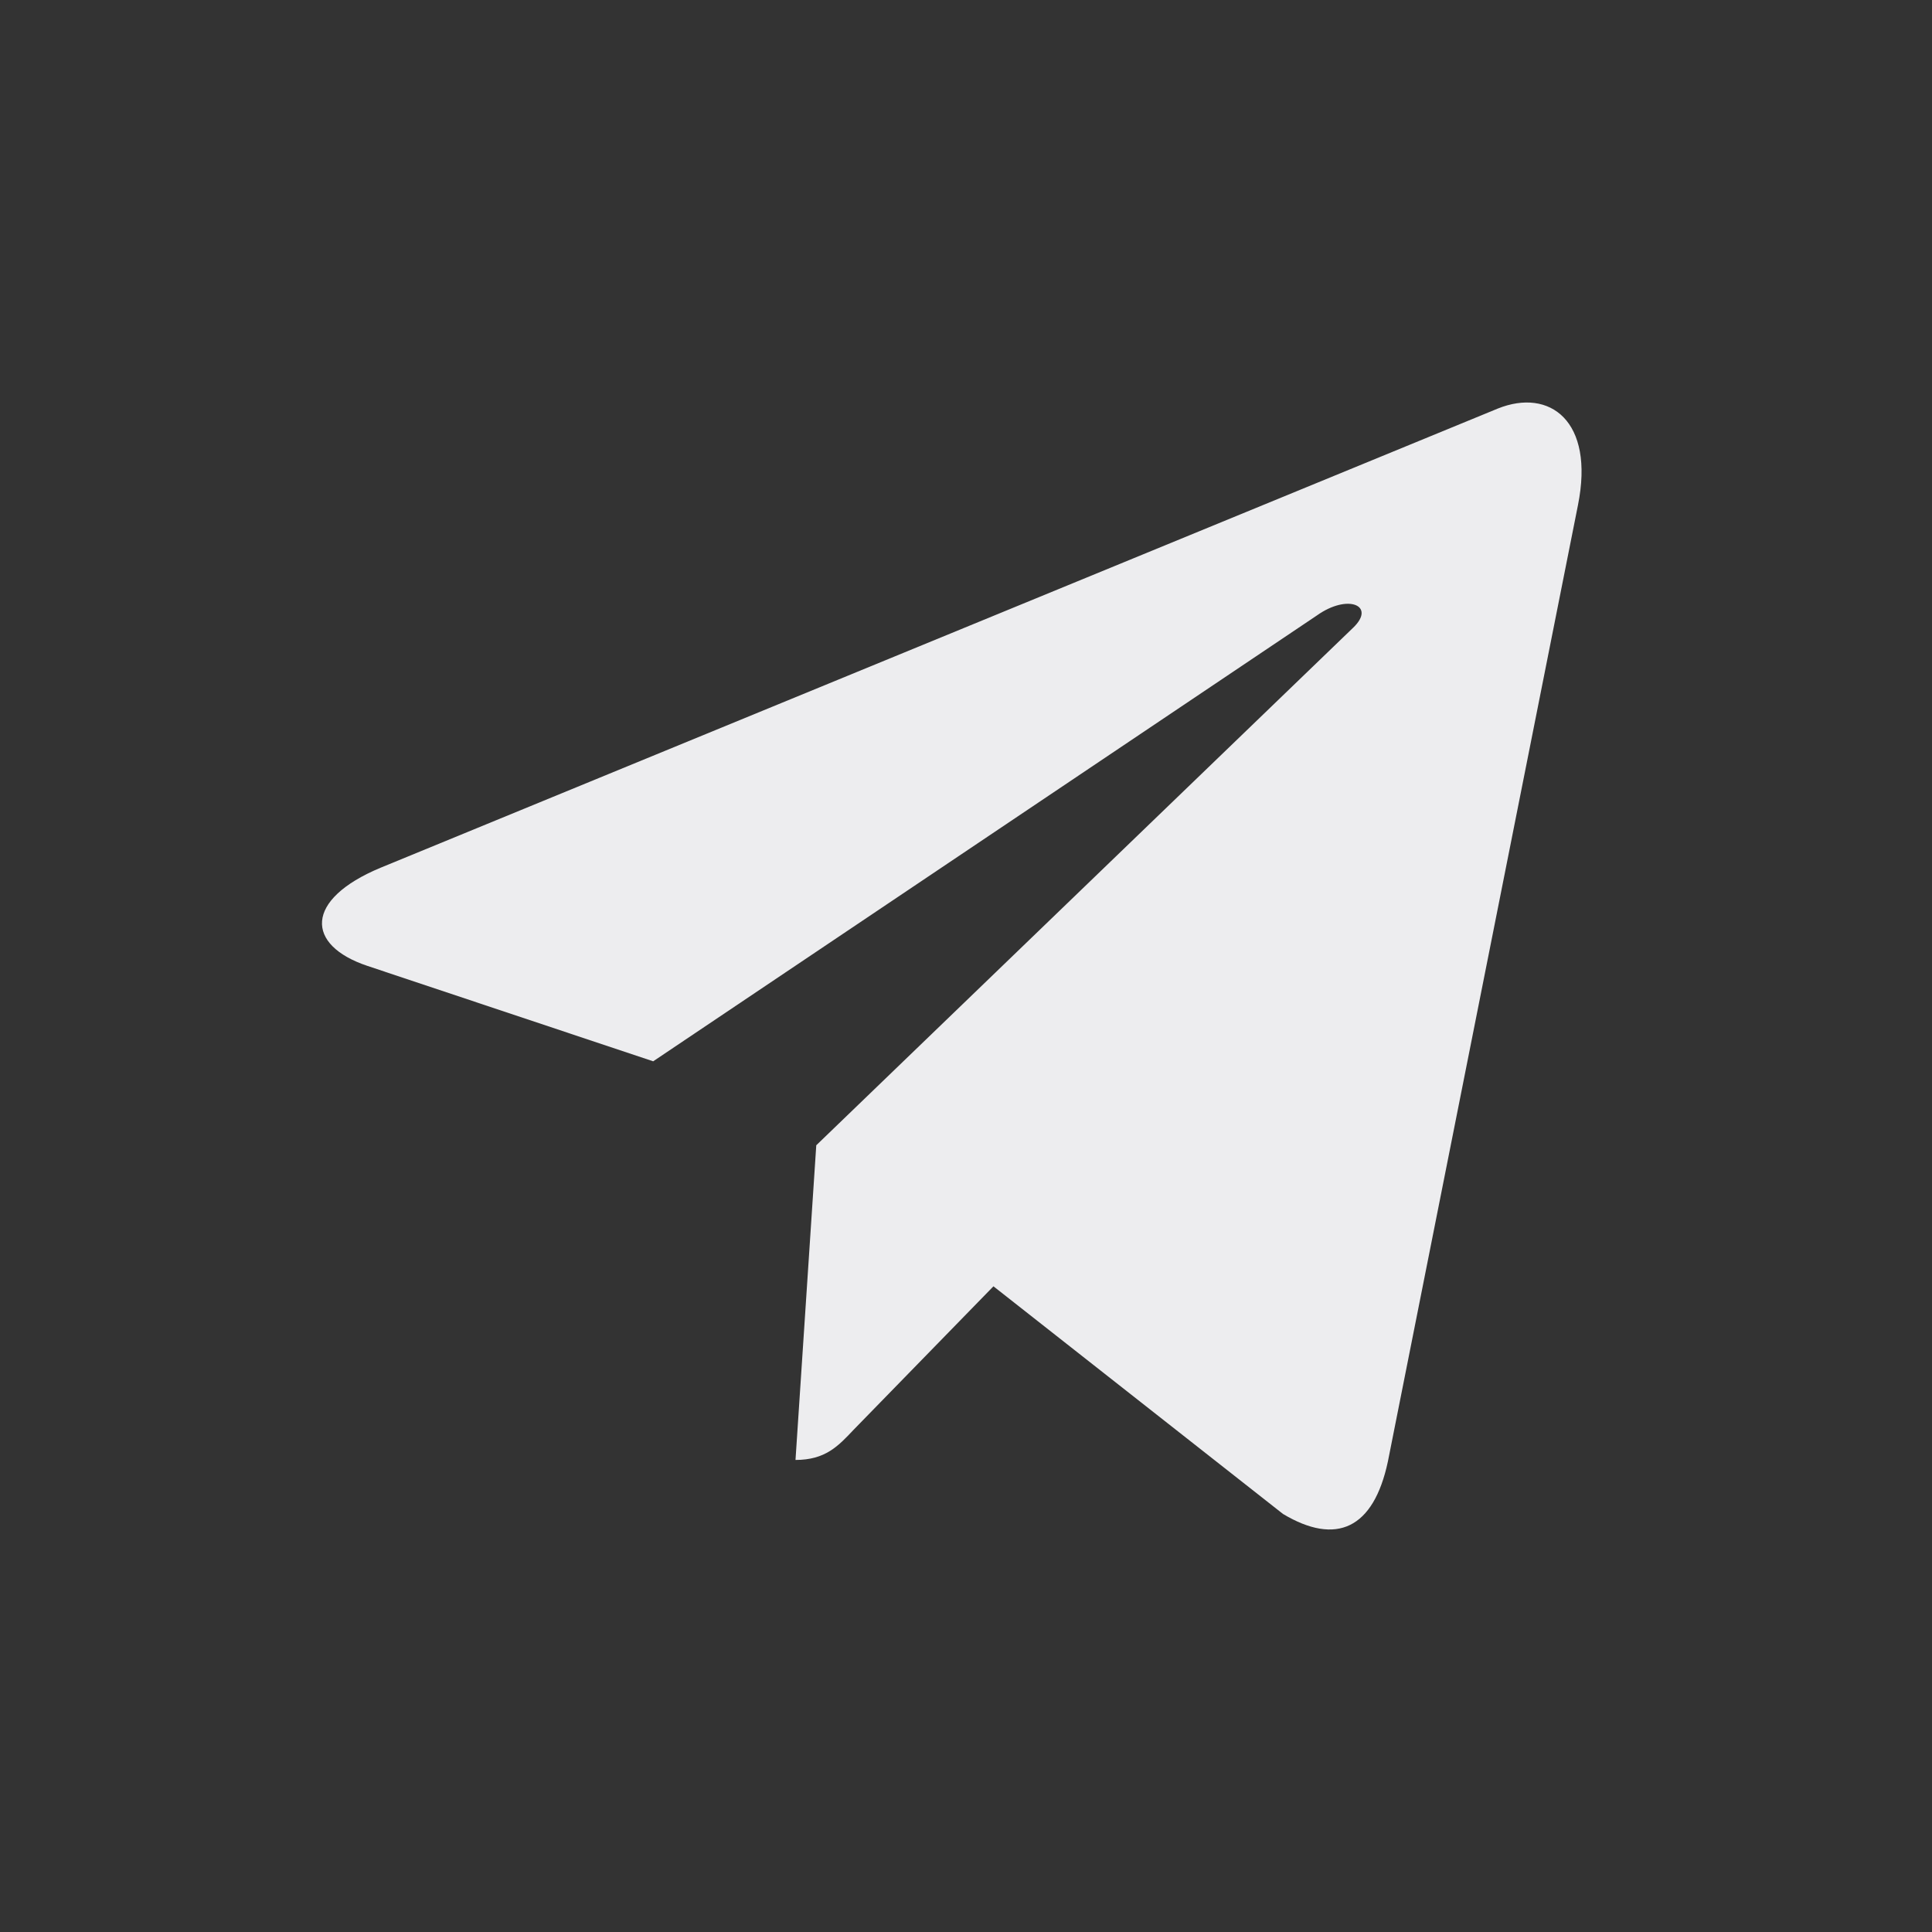 <?xml version="1.0" encoding="UTF-8"?> <svg xmlns="http://www.w3.org/2000/svg" width="24" height="24" viewBox="0 0 24 24" fill="none"><rect x="0" y="0" width="24" height="24" fill="#333333" stroke="none"/><path d="M19.602 6.275L17.241 18.155C17.063 18.993 16.599 19.202 15.938 18.807L12.341 15.979L10.605 17.76C10.412 17.965 10.252 18.136 9.882 18.136L10.14 14.227L16.808 7.799C17.098 7.523 16.745 7.37 16.358 7.646L8.114 13.184L4.565 11.999C3.793 11.741 3.779 11.175 4.726 10.78L18.607 5.075C19.25 4.817 19.812 5.227 19.602 6.275V6.275Z" fill="#EDEDEF"></path></svg> 